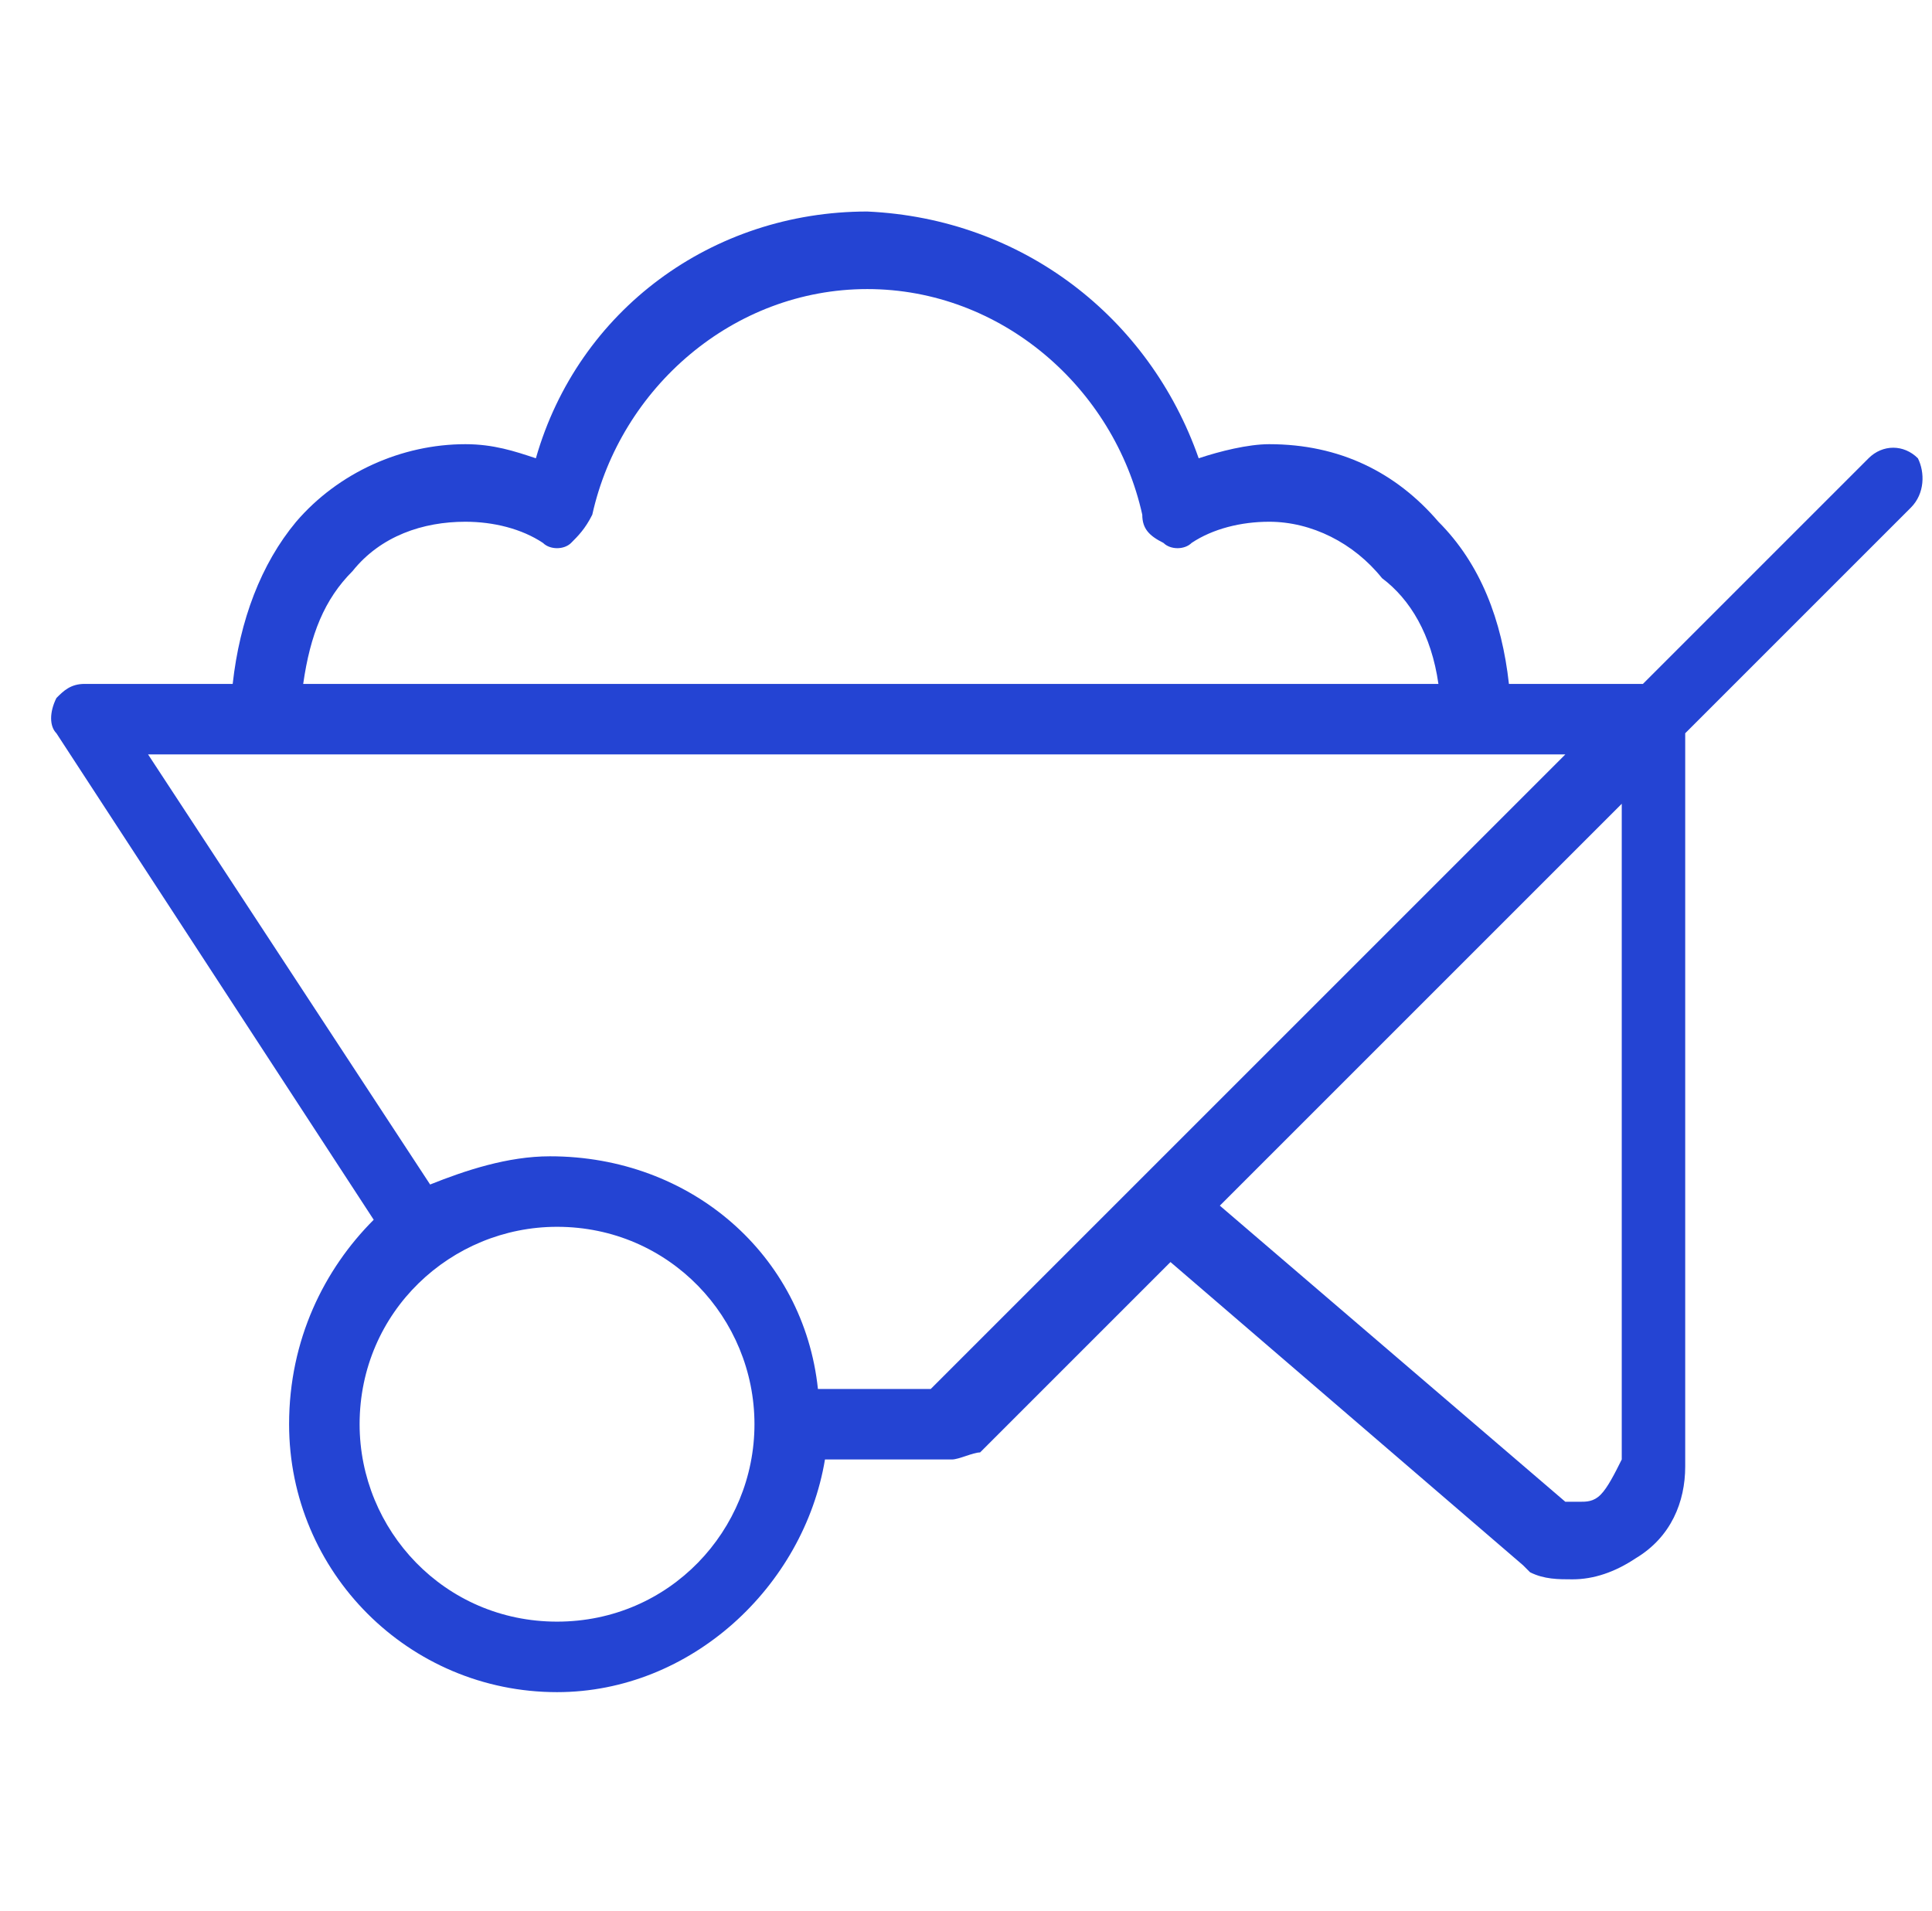 <svg xmlns="http://www.w3.org/2000/svg" xmlns:xlink="http://www.w3.org/1999/xlink" id="Layer_1" x="0px" y="0px" viewBox="0 0 27.4 27.1" style="enable-background:new 0 0 27.4 27.1;" xml:space="preserve"> <style type="text/css"> .st0{fill:#2444D3;} </style> <path class="st0" d="M27.2,6.5c-0.2-0.2-0.5-0.2-0.7,0l-3.2,3.2h-1.9C21.3,8.8,21,8,20.4,7.4C19.8,6.7,19,6.3,18,6.3 c-0.3,0-0.7,0.1-1,0.2c-0.7-2-2.5-3.4-4.7-3.5c-2.2,0-4.1,1.4-4.7,3.5C7.3,6.4,7,6.3,6.6,6.3c-0.9,0-1.8,0.4-2.4,1.1 C3.7,8,3.4,8.8,3.3,9.7H1.2C1,9.7,0.9,9.8,0.8,9.9c-0.1,0.2-0.1,0.4,0,0.5l4.5,6.9C4.6,18,4.1,19,4.1,20.2c0,2.1,1.7,3.8,3.8,3.8 c1.9,0,3.5-1.5,3.8-3.3l1.8,0c0.1,0,0.3-0.1,0.4-0.1l2.7-2.7l5,4.3l0.1,0.1c0.2,0.1,0.4,0.1,0.6,0.1c0.3,0,0.6-0.1,0.9-0.3 c0.5-0.3,0.7-0.8,0.7-1.3V10.4l3.2-3.2C27.3,7,27.3,6.7,27.2,6.5z M5,8.1c0.4-0.5,1-0.7,1.6-0.7c0.4,0,0.8,0.1,1.1,0.3 c0.1,0.1,0.3,0.1,0.4,0c0.1-0.1,0.2-0.2,0.3-0.4c0.4-1.8,2-3.2,3.9-3.2c1.9,0,3.5,1.4,3.9,3.2c0,0.2,0.1,0.3,0.3,0.4 c0.1,0.1,0.3,0.1,0.4,0c0.3-0.2,0.7-0.3,1.1-0.3c0.6,0,1.2,0.3,1.6,0.8C20,8.5,20.3,9,20.4,9.7H4.3C4.4,9,4.6,8.5,5,8.1z M7.9,23 c-1.6,0-2.8-1.3-2.8-2.8c0-1.6,1.3-2.8,2.8-2.8c1.6,0,2.8,1.3,2.8,2.8C10.7,21.7,9.5,23,7.9,23z M13.2,19.7l-1.6,0 c-0.2-1.9-1.8-3.3-3.8-3.3c-0.6,0-1.2,0.2-1.7,0.4l-4-6.1h20.1L13.2,19.7z M22.7,21.2c-0.1,0.1-0.2,0.1-0.3,0.1l-0.2,0l-4.9-4.2 l5.7-5.7v9.3C22.9,20.9,22.8,21.1,22.7,21.2z"></path> </svg>